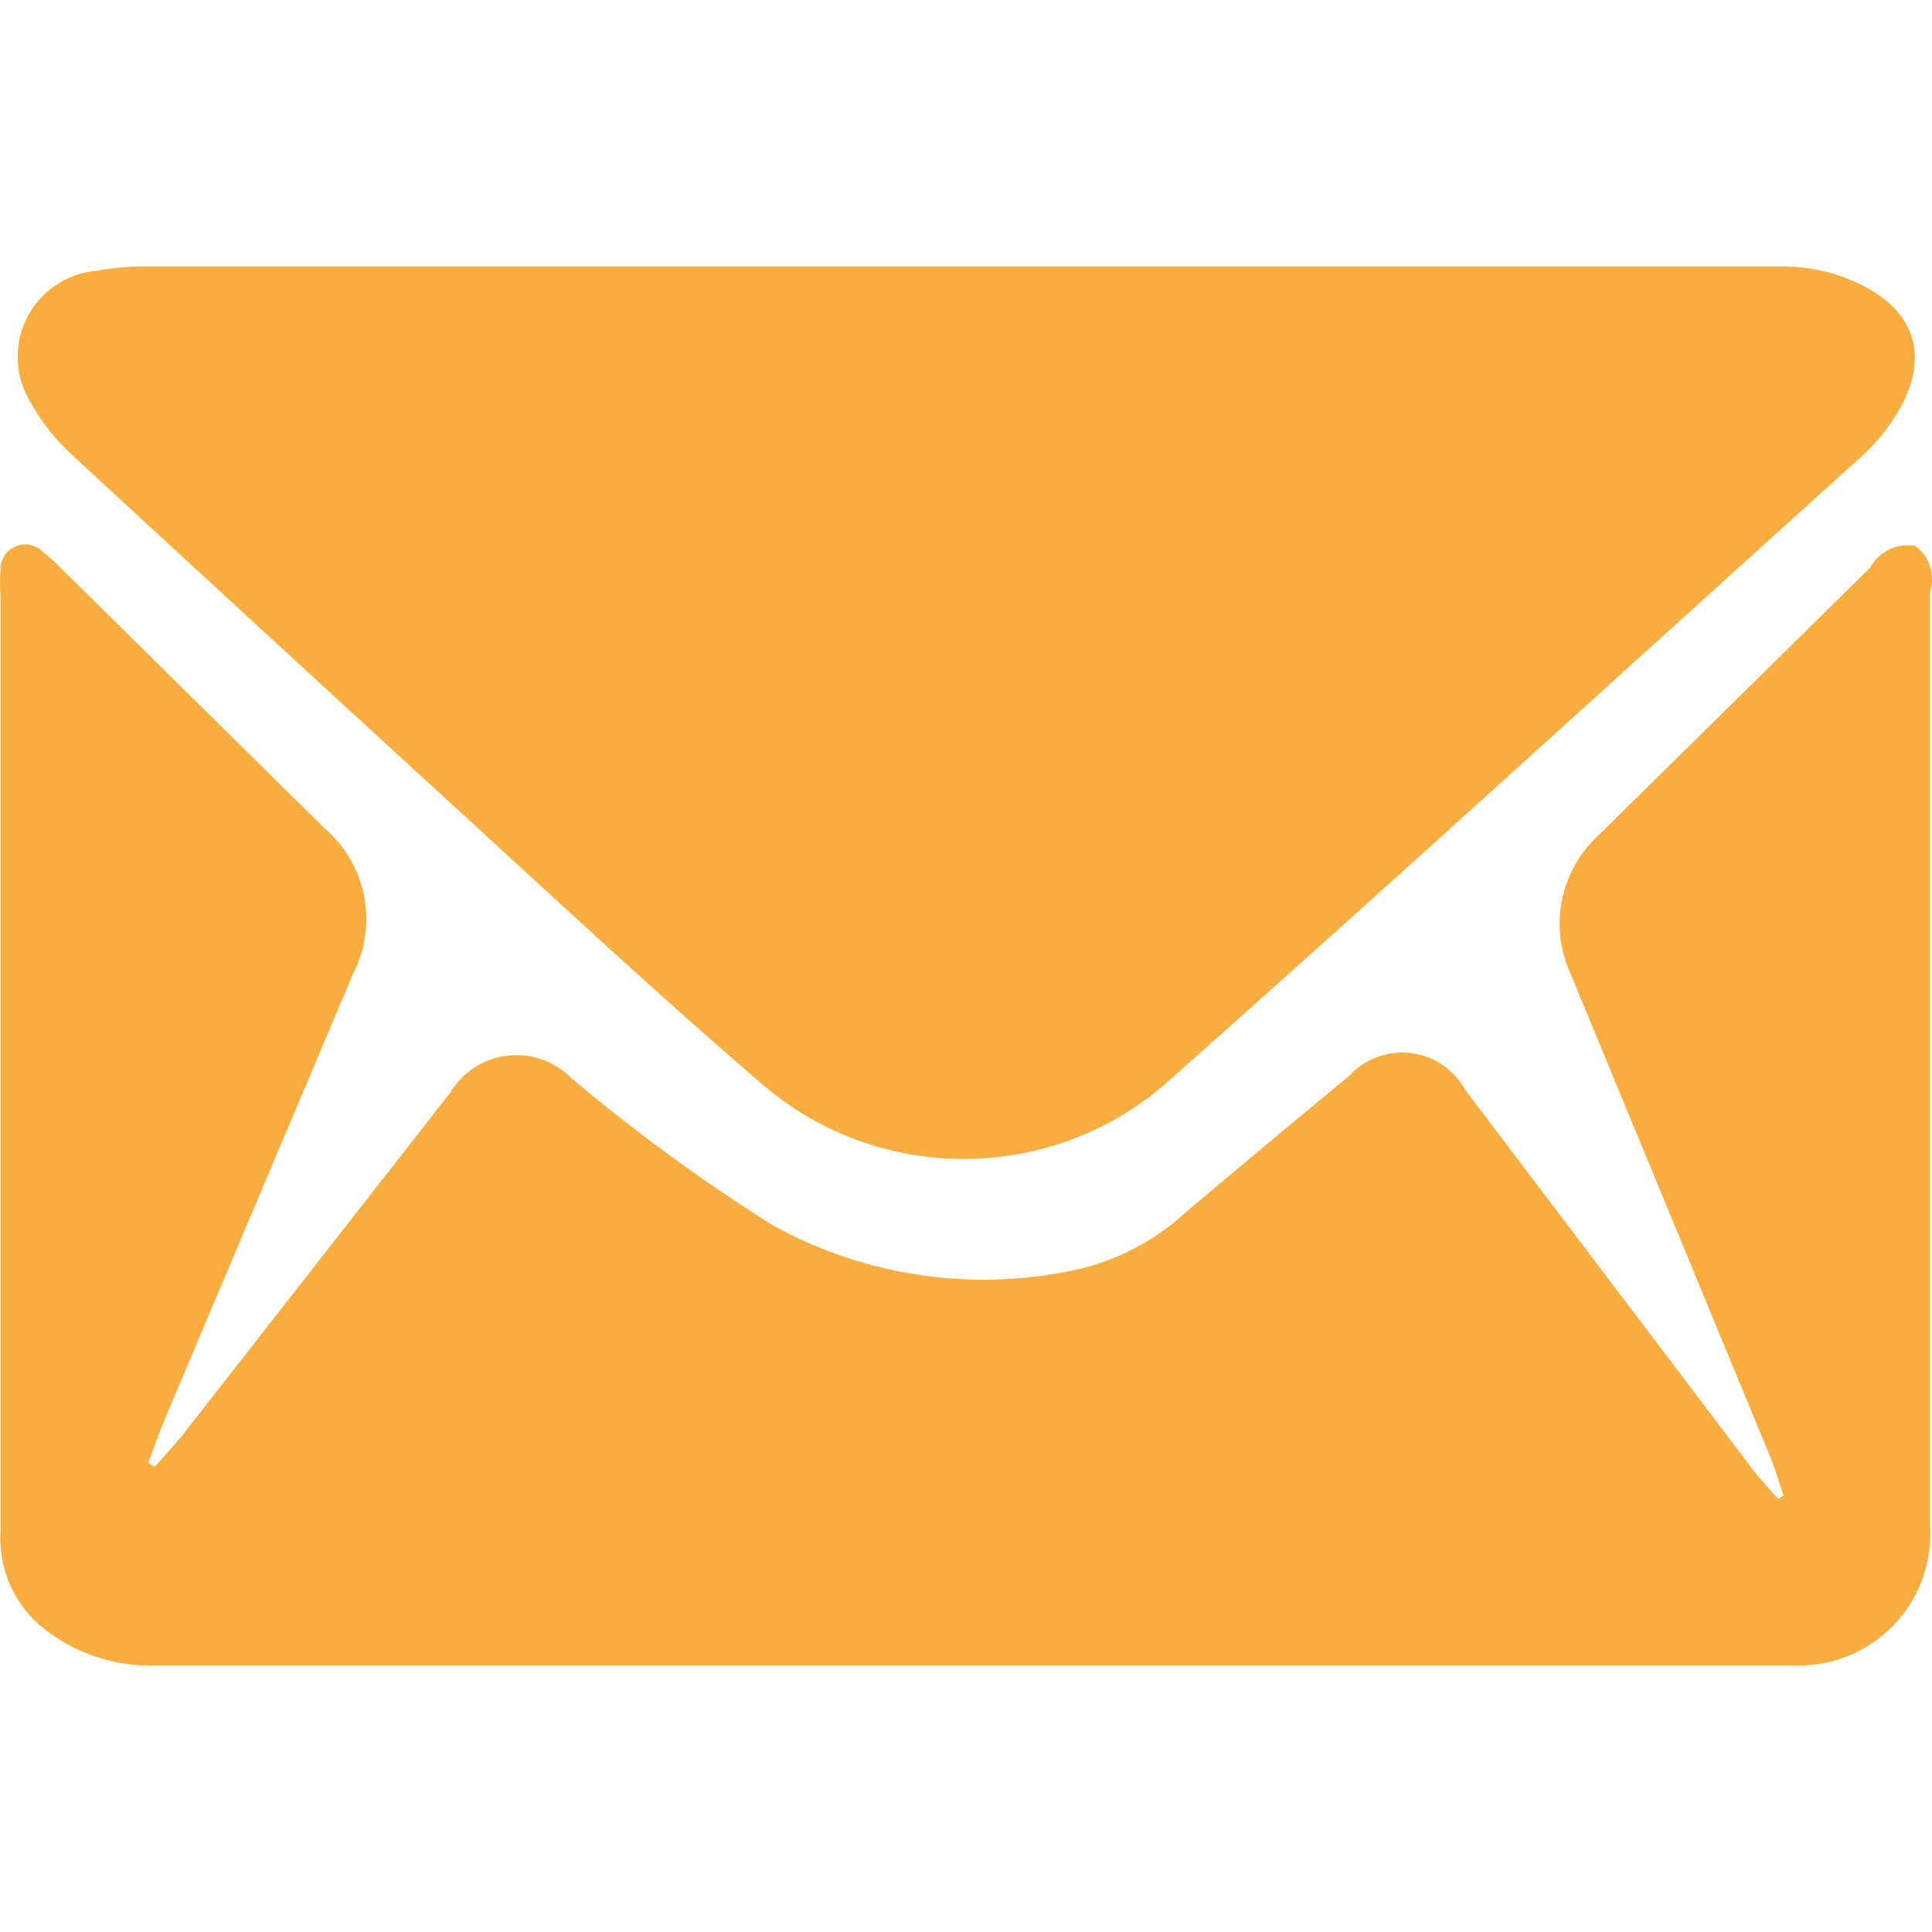 <?xml version="1.0" encoding="utf-8"?>
<!-- Generator: Adobe Illustrator 16.0.0, SVG Export Plug-In . SVG Version: 6.00 Build 0)  -->
<!DOCTYPE svg PUBLIC "-//W3C//DTD SVG 1.1//EN" "http://www.w3.org/Graphics/SVG/1.1/DTD/svg11.dtd">
<svg version="1.1" id="Vrstva_1" xmlns="http://www.w3.org/2000/svg" xmlns:xlink="http://www.w3.org/1999/xlink" x="0px" y="0px"
	 width="20px" height="20px" viewBox="0 0 20 20" enable-background="new 0 0 20 20" xml:space="preserve">
<path fill="#F9AD3F" d="M0.005,5.901c-0.006,0.088-0.006,0.176,0,0.264c0,1.308,0,2.627,0,3.958c0,1.913,0,3.824,0,5.736
	c-0.02,0.364,0.127,0.717,0.399,0.959c0.333,0.284,0.761,0.436,1.199,0.423h16.992c0.049,0.001,0.097,0,0.146-0.005
	c0.749-0.066,1.303-0.728,1.236-1.477c0-3.209,0-6.418,0-9.627c0.062-0.178-0.002-0.375-0.155-0.483
	c-0.188-0.029-0.373,0.062-0.464,0.229l-2.796,2.755C16.148,9.002,16.028,9.6,16.267,10.1l2.068,5.005
	c0.049,0.124,0.084,0.252,0.128,0.376l-0.056,0.036c-0.088-0.101-0.176-0.192-0.256-0.296l-2.983-3.938
	c-0.039-0.071-0.089-0.136-0.149-0.19c-0.301-0.278-0.771-0.26-1.05,0.042c-0.567,0.469-1.132,0.94-1.693,1.414
	c-0.307,0.283-0.681,0.484-1.086,0.584c-1.085,0.249-2.223,0.088-3.196-0.452c-0.727-0.458-1.42-0.965-2.077-1.518
	c-0.049-0.05-0.104-0.093-0.164-0.129c-0.38-0.225-0.87-0.099-1.095,0.281L1.894,14.85c-0.092,0.115-0.196,0.223-0.292,0.335
	l-0.068-0.04c0.056-0.148,0.107-0.299,0.167-0.443l1.954-4.622c0.262-0.51,0.14-1.133-0.296-1.506l-2.716-2.68
	C0.583,5.83,0.518,5.771,0.448,5.718C0.397,5.662,0.325,5.633,0.25,5.636C0.108,5.642-0.001,5.76,0.005,5.901z"/>
<path fill="#F9AD3F" d="M0.735,4.699C2.067,5.929,3.398,7.154,4.73,8.374c1.051,0.962,2.093,1.934,3.172,2.86
	c1.194,1.018,2.952,1.018,4.146,0c2.417-2.146,4.794-4.318,7.189-6.479c0.103-0.09,0.196-0.188,0.28-0.296
	c0.567-0.755,0.315-1.346-0.511-1.617c-0.183-0.057-0.373-0.085-0.563-0.084H1.526C1.351,2.756,1.176,2.771,1.003,2.802
	c-0.129,0.011-0.255,0.05-0.368,0.114C0.206,3.16,0.056,3.706,0.3,4.136C0.413,4.347,0.56,4.537,0.735,4.699z"/>
</svg>
